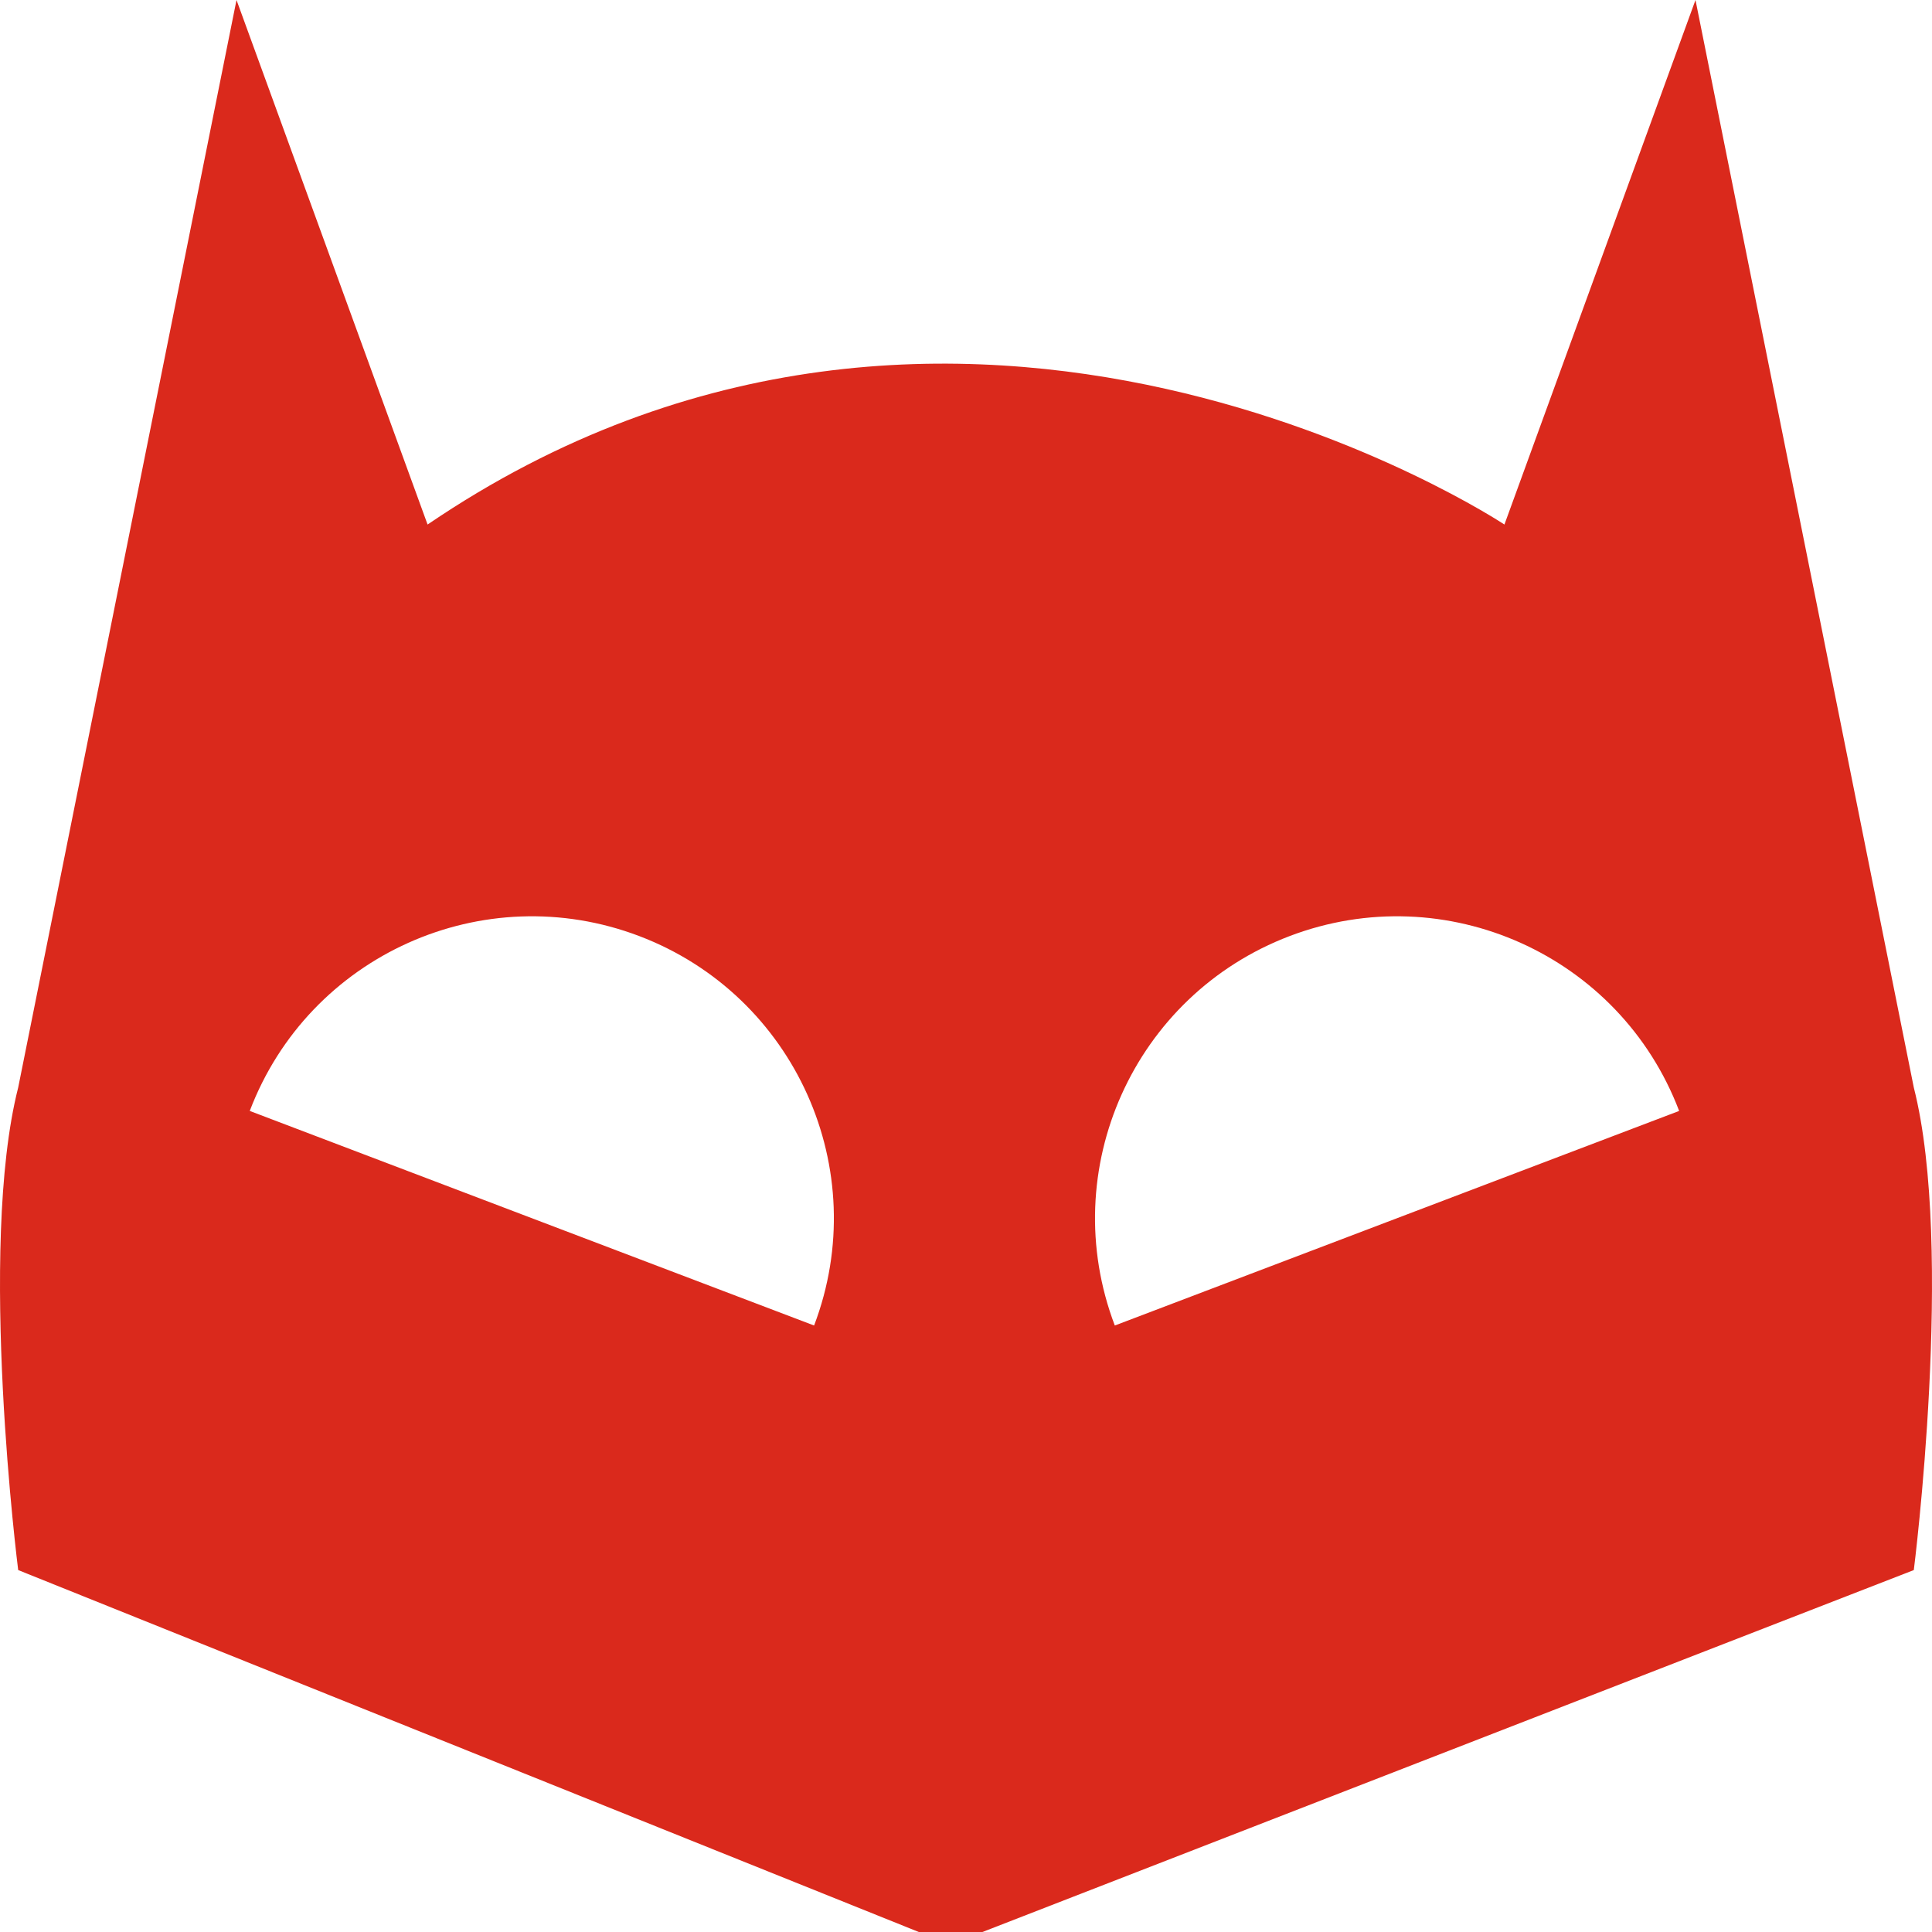 <?xml version="1.0" encoding="UTF-8"?>
<svg width="48px" height="48px" viewBox="0 0 48 48" version="1.1" xmlns="http://www.w3.org/2000/svg" xmlns:xlink="http://www.w3.org/1999/xlink">
    <!-- Generator: Sketch 64 (93537) - https://sketch.com -->
    <title>Icons/preloader/6</title>
    <desc>Created with Sketch.</desc>
    <g id="Icons/preloader/6" stroke="none" stroke-width="1" fill="none" fill-rule="evenodd">
        <path d="M27.697,32.932 C26.225,29.06 28.17,24.728 32.042,23.256 C35.914,21.785 40.246,23.729 41.718,27.601 L27.697,32.932 Z M6.205,27.601 C7.677,23.729 12.009,21.785 15.881,23.256 C19.753,24.728 21.698,29.06 20.226,32.932 L6.205,27.601 Z M47.548,27.019 L42.124,0 L37.377,13.032 C37.377,13.032 23.844,4.038 10.623,13.032 L5.876,0 L0.452,27.019 C-0.565,31.015 0.452,39.008 0.452,39.008 L22.827,48 L24.409,48 L47.548,39.008 C47.548,39.008 48.565,31.015 47.548,27.019 L47.548,27.019 Z" id="Fill-4" fill="#DA291C"></path>
    </g>
</svg>